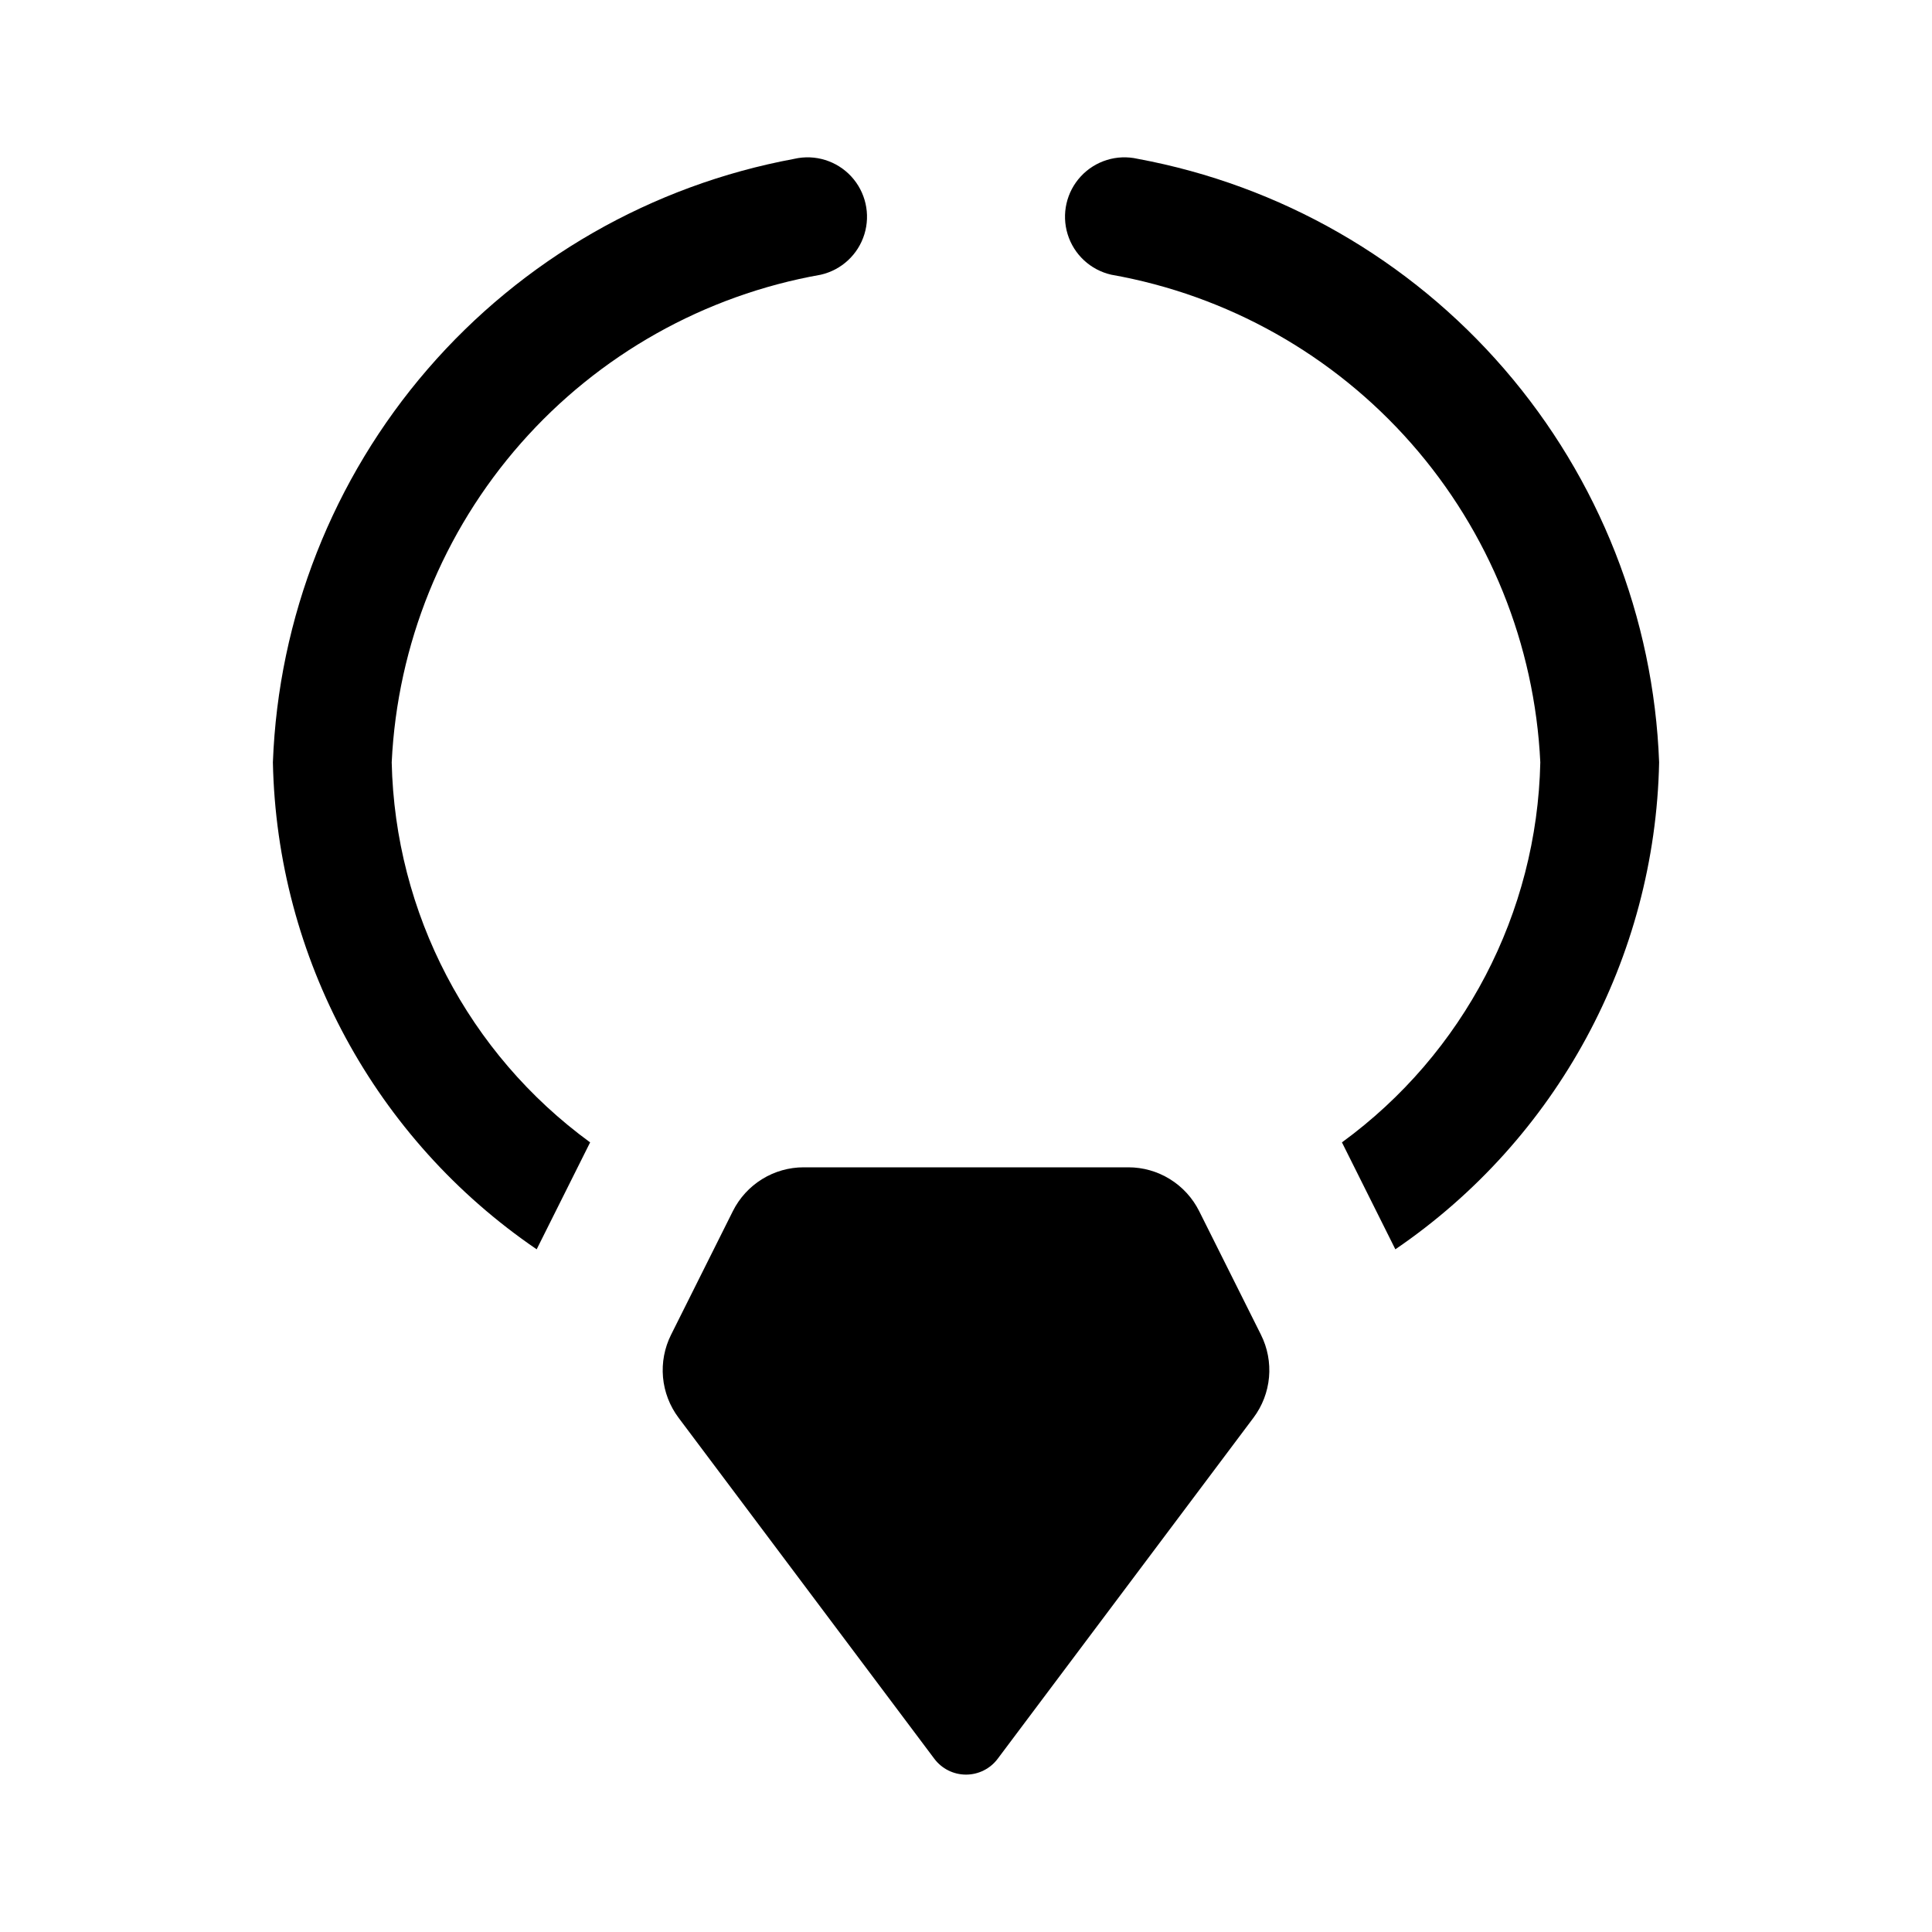 <?xml version="1.0" encoding="UTF-8"?>
<!-- Uploaded to: SVG Find, www.svgrepo.com, Generator: SVG Find Mixer Tools -->
<svg fill="#000000" width="800px" height="800px" version="1.1" viewBox="144 144 512 512" xmlns="http://www.w3.org/2000/svg">
 <path d="m357 453.35h86.008c3.898-0.004 7.719 1.082 11.035 3.133 3.316 2.051 5.996 4.984 7.742 8.469l16.383 32.77v0.004c1.742 3.484 2.481 7.387 2.133 11.27-0.352 3.883-1.773 7.594-4.113 10.711l-67.789 90.383c-1.98 2.644-5.094 4.199-8.395 4.199-3.305 0-6.418-1.555-8.398-4.199l-67.789-90.383c-2.336-3.117-3.762-6.828-4.113-10.711-0.348-3.883 0.391-7.785 2.133-11.27l16.383-32.77v-0.004c1.746-3.484 4.426-6.418 7.742-8.469 3.316-2.051 7.137-3.137 11.039-3.133zm142.63-6.609 14.156 28.34-0.004-0.004c42.809-29.172 68.855-77.254 69.902-129.05-1.438-38.395-15.91-75.152-41.027-104.22-25.117-29.07-59.387-48.723-97.164-55.719-5.484-1.254-11.223 0.516-15.051 4.641s-5.164 9.977-3.504 15.355c1.656 5.375 6.059 9.461 11.543 10.711 30.805 5.449 58.84 21.207 79.504 44.691 20.664 23.484 32.727 53.297 34.211 84.543-0.863 39.93-20.301 77.172-52.57 100.71zm-145.12-260.65c-37.777 6.996-72.043 26.648-97.164 55.719-25.117 29.074-39.586 65.832-41.027 104.22 1.055 51.793 27.098 99.871 69.906 129.05l14.164-28.34c-32.27-23.535-51.715-60.773-52.582-100.71 1.484-31.246 13.547-61.059 34.211-84.543s48.699-39.242 79.504-44.688c5.488-1.254 9.887-5.336 11.547-10.715 1.656-5.375 0.32-11.23-3.508-15.355s-9.562-5.894-15.051-4.641z"/>
</svg>